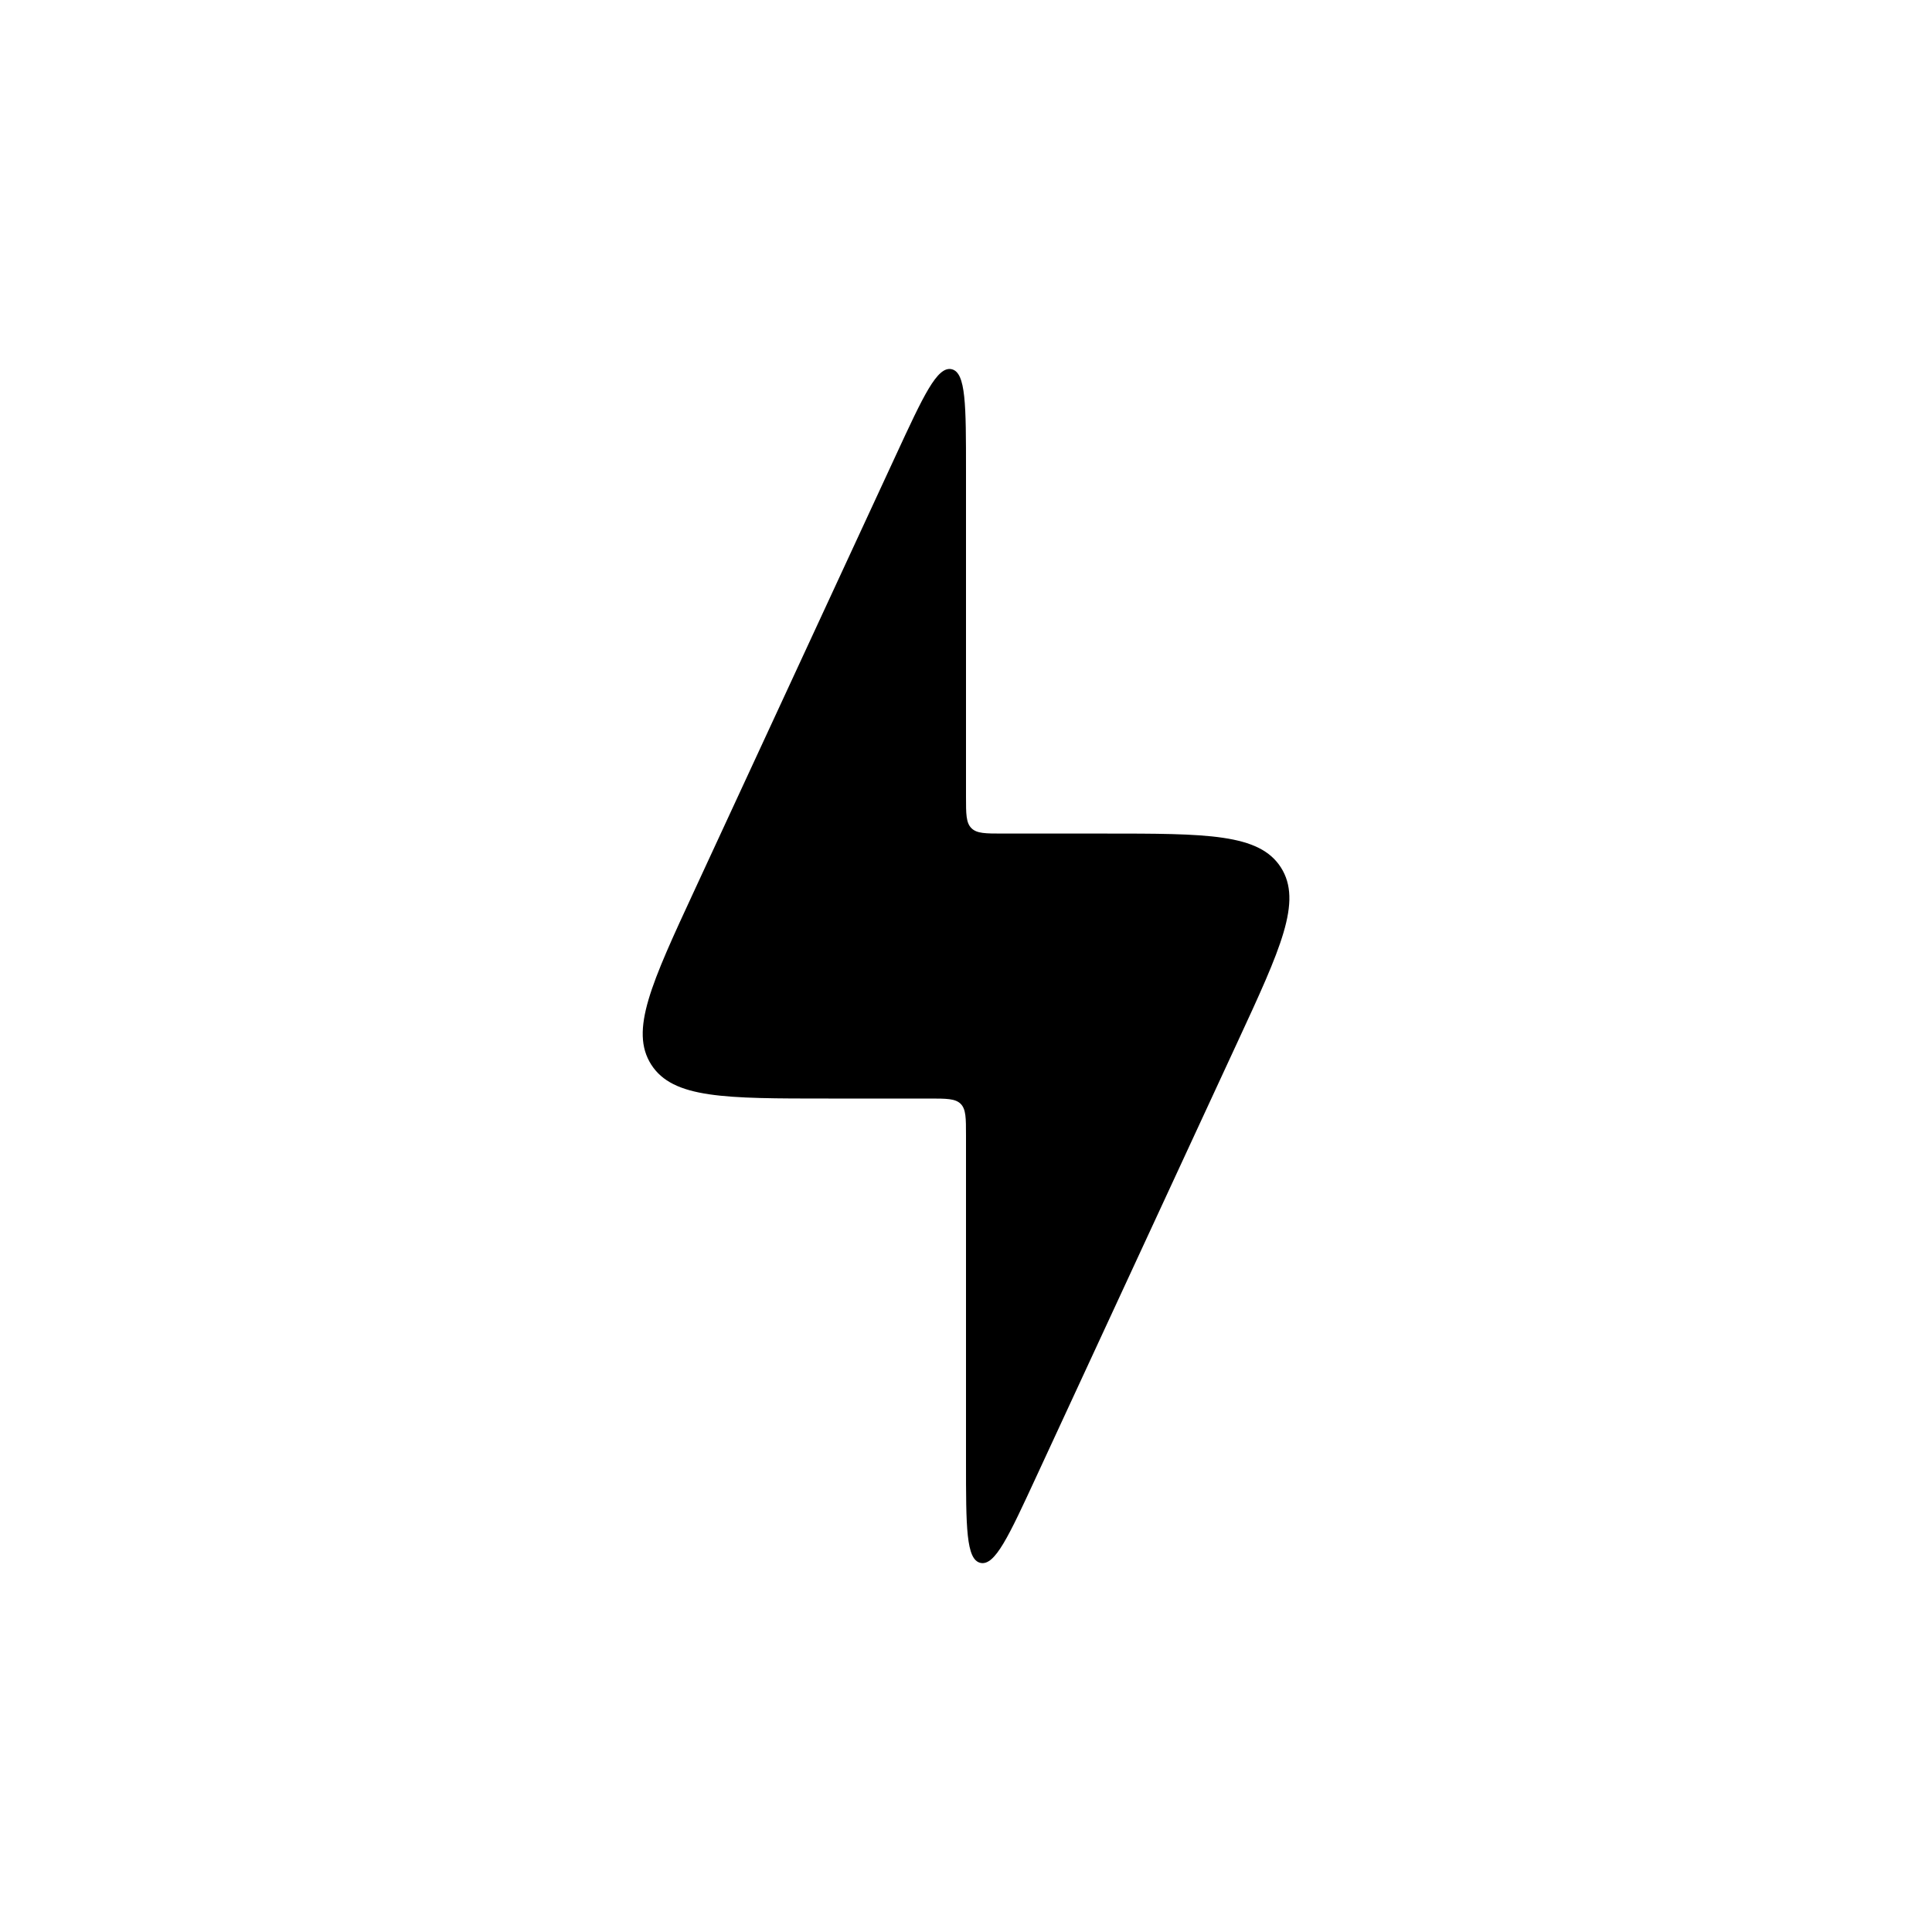<svg width="20" height="20" viewBox="0 0 20 20" fill="none" xmlns="http://www.w3.org/2000/svg">
<g id="lightning_fill">
<path id="Vector 29" d="M9.619 11.372H8.576C7.502 11.372 6.966 11.372 6.741 11.02C6.517 10.668 6.742 10.181 7.193 9.208L9.274 4.713C9.559 4.097 9.701 3.789 9.851 3.822C10 3.855 10 4.194 10 4.873V8.248C10 8.427 10 8.517 10.056 8.573C10.112 8.629 10.202 8.629 10.381 8.629H11.425C12.498 8.629 13.035 8.629 13.26 8.98C13.484 9.332 13.259 9.819 12.808 10.793L10.727 15.288C10.442 15.904 10.3 16.212 10.15 16.179C10 16.146 10 15.806 10 15.128V11.753C10 11.573 10 11.483 9.945 11.427C9.889 11.372 9.799 11.372 9.619 11.372Z" fill="black"/>
</g>
</svg>
